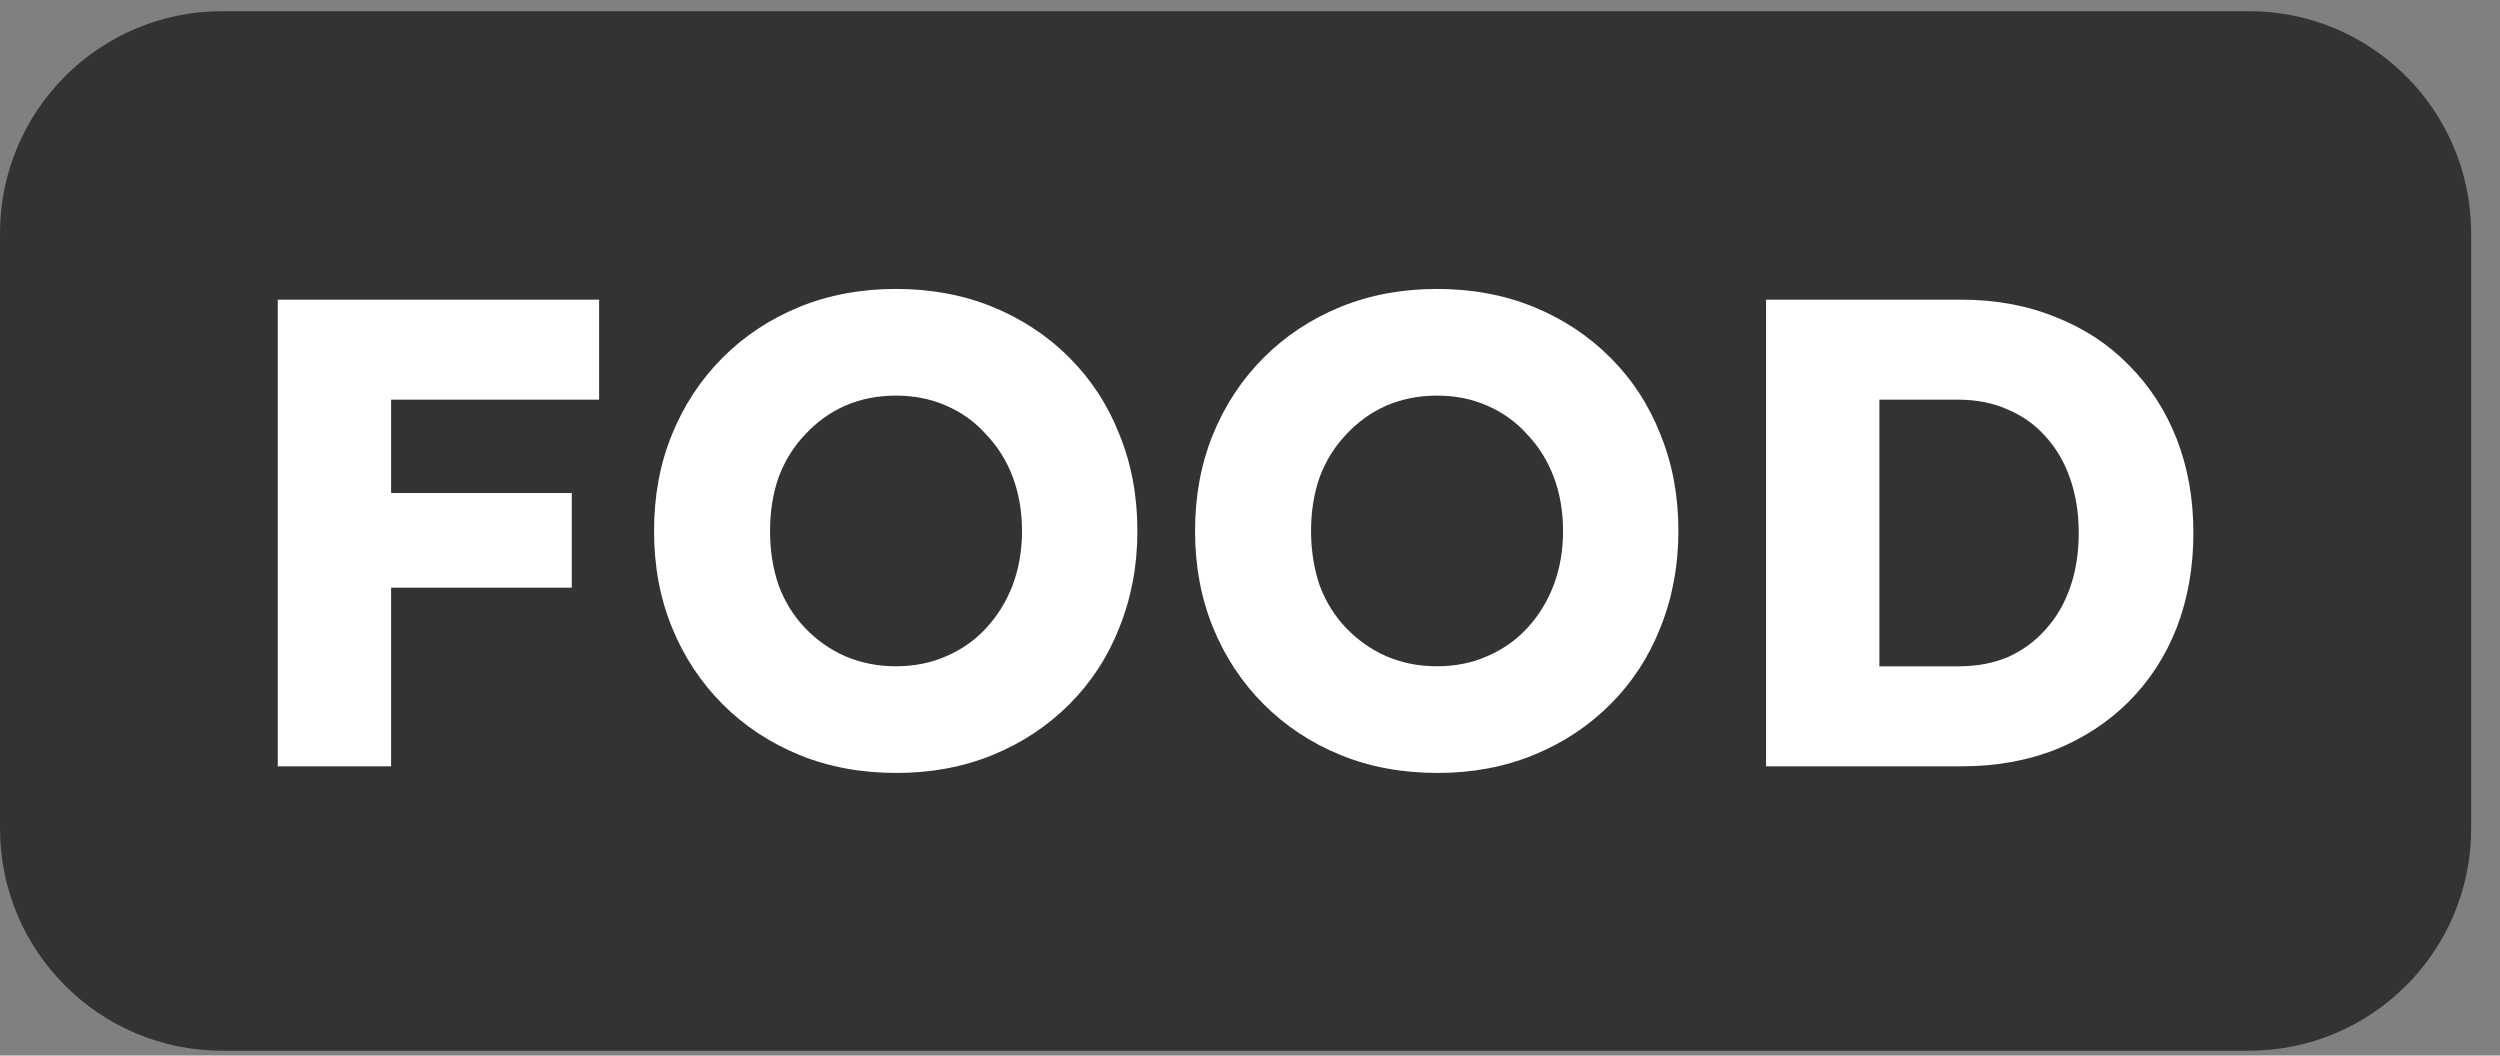 <svg width="45" height="19" viewBox="0 0 45 19" fill="none" xmlns="http://www.w3.org/2000/svg">
<rect x="0" y="0" width="45" height="19" fill="#808080" stroke="none"/>
<path d="M0 4.201C0 1.992 1.791 0.201 4 0.201H40.481C42.69 0.201 44.481 1.992 44.481 4.201V14.913C44.481 17.122 42.69 18.913 40.481 18.913H4C1.791 18.913 0 17.122 0 14.913V4.201Z" fill="#333333"/>
<path d="M31.789 13.794V5.394H35.305C35.921 5.394 36.485 5.498 36.997 5.706C37.509 5.906 37.949 6.194 38.317 6.57C38.693 6.946 38.981 7.39 39.181 7.902C39.381 8.414 39.481 8.978 39.481 9.594C39.481 10.21 39.381 10.778 39.181 11.298C38.981 11.81 38.693 12.254 38.317 12.63C37.949 12.998 37.509 13.286 36.997 13.494C36.485 13.694 35.921 13.794 35.305 13.794H31.789ZM33.829 12.402L33.553 11.994H35.245C35.581 11.994 35.881 11.938 36.145 11.826C36.409 11.706 36.633 11.542 36.817 11.334C37.009 11.126 37.157 10.874 37.261 10.578C37.365 10.282 37.417 9.954 37.417 9.594C37.417 9.234 37.365 8.906 37.261 8.61C37.157 8.314 37.009 8.062 36.817 7.854C36.633 7.646 36.409 7.486 36.145 7.374C35.881 7.254 35.581 7.194 35.245 7.194H33.517L33.829 6.81V12.402Z" fill="white"/>
<path d="M25.879 13.913C25.239 13.913 24.655 13.805 24.127 13.589C23.599 13.373 23.139 13.069 22.747 12.677C22.355 12.285 22.051 11.825 21.835 11.297C21.619 10.769 21.511 10.189 21.511 9.557C21.511 8.925 21.619 8.345 21.835 7.817C22.051 7.289 22.355 6.829 22.747 6.437C23.139 6.045 23.599 5.741 24.127 5.525C24.655 5.309 25.235 5.201 25.867 5.201C26.499 5.201 27.079 5.309 27.607 5.525C28.135 5.741 28.595 6.045 28.987 6.437C29.379 6.829 29.679 7.289 29.887 7.817C30.103 8.345 30.211 8.925 30.211 9.557C30.211 10.181 30.103 10.761 29.887 11.297C29.679 11.825 29.379 12.285 28.987 12.677C28.595 13.069 28.135 13.373 27.607 13.589C27.079 13.805 26.503 13.913 25.879 13.913ZM25.867 11.993C26.195 11.993 26.495 11.933 26.767 11.813C27.047 11.693 27.287 11.525 27.487 11.309C27.695 11.085 27.855 10.825 27.967 10.529C28.079 10.233 28.135 9.909 28.135 9.557C28.135 9.205 28.079 8.881 27.967 8.585C27.855 8.289 27.695 8.033 27.487 7.817C27.287 7.593 27.047 7.421 26.767 7.301C26.495 7.181 26.195 7.121 25.867 7.121C25.539 7.121 25.235 7.181 24.955 7.301C24.683 7.421 24.443 7.593 24.235 7.817C24.027 8.033 23.867 8.289 23.755 8.585C23.651 8.881 23.599 9.205 23.599 9.557C23.599 9.909 23.651 10.237 23.755 10.541C23.867 10.837 24.027 11.093 24.235 11.309C24.443 11.525 24.683 11.693 24.955 11.813C25.235 11.933 25.539 11.993 25.867 11.993Z" fill="white"/>
<path d="M16.14 13.913C15.501 13.913 14.916 13.805 14.389 13.589C13.861 13.373 13.4 13.069 13.008 12.677C12.617 12.285 12.312 11.825 12.097 11.297C11.88 10.769 11.773 10.189 11.773 9.557C11.773 8.925 11.88 8.345 12.097 7.817C12.312 7.289 12.617 6.829 13.008 6.437C13.4 6.045 13.861 5.741 14.389 5.525C14.916 5.309 15.496 5.201 16.128 5.201C16.761 5.201 17.34 5.309 17.869 5.525C18.396 5.741 18.857 6.045 19.248 6.437C19.64 6.829 19.941 7.289 20.148 7.817C20.364 8.345 20.473 8.925 20.473 9.557C20.473 10.181 20.364 10.761 20.148 11.297C19.941 11.825 19.64 12.285 19.248 12.677C18.857 13.069 18.396 13.373 17.869 13.589C17.34 13.805 16.765 13.913 16.14 13.913ZM16.128 11.993C16.456 11.993 16.756 11.933 17.029 11.813C17.308 11.693 17.549 11.525 17.748 11.309C17.956 11.085 18.116 10.825 18.229 10.529C18.34 10.233 18.396 9.909 18.396 9.557C18.396 9.205 18.34 8.881 18.229 8.585C18.116 8.289 17.956 8.033 17.748 7.817C17.549 7.593 17.308 7.421 17.029 7.301C16.756 7.181 16.456 7.121 16.128 7.121C15.8 7.121 15.496 7.181 15.216 7.301C14.944 7.421 14.704 7.593 14.496 7.817C14.289 8.033 14.129 8.289 14.017 8.585C13.912 8.881 13.861 9.205 13.861 9.557C13.861 9.909 13.912 10.237 14.017 10.541C14.129 10.837 14.289 11.093 14.496 11.309C14.704 11.525 14.944 11.693 15.216 11.813C15.496 11.933 15.8 11.993 16.128 11.993Z" fill="white"/>
<path d="M5 13.794V5.394H7.04V13.794H5ZM5.948 10.578V8.874H10.292V10.578H5.948ZM5.948 7.194V5.394H10.784V7.194H5.948Z" fill="white"/>
</svg>
